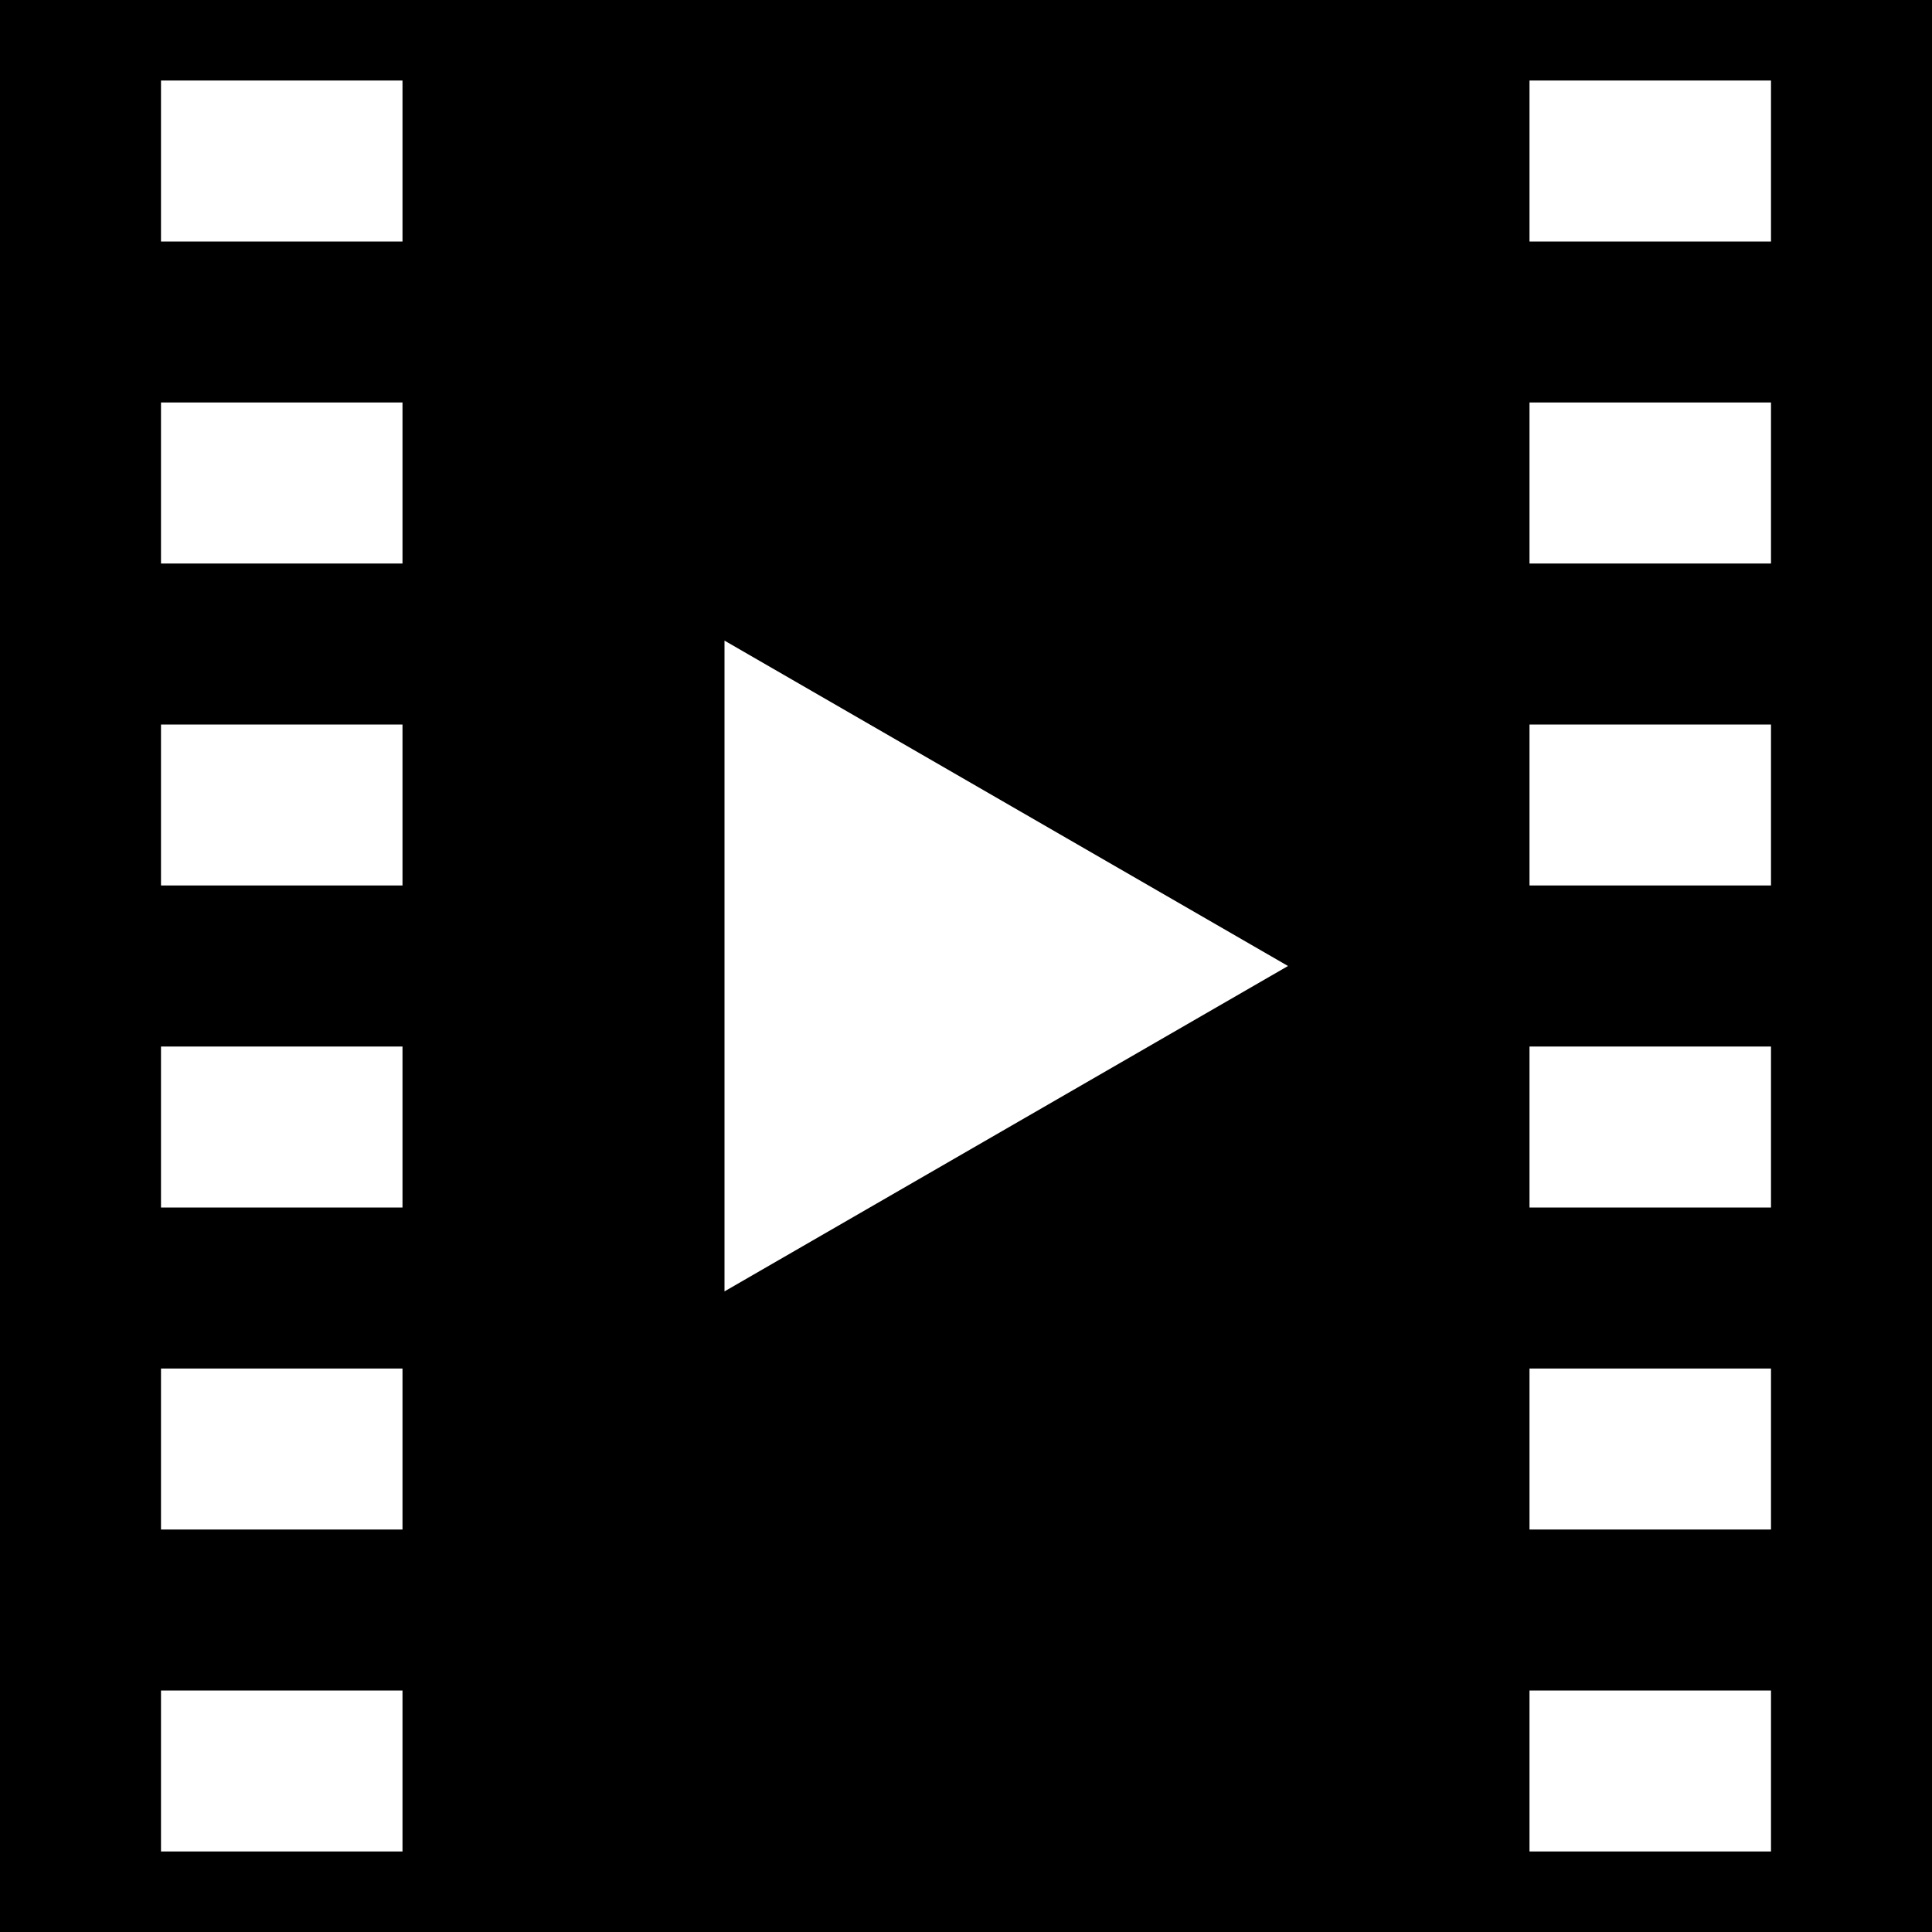 <?xml version="1.0"?>
<svg xmlns="http://www.w3.org/2000/svg" viewBox="0 0 24 24" enable-background="new 0 0 24 24">
    <path d="M0,0v24h24V0H0z M5,23H2v-2h3V23z M5,19H2v-2h3V19z M5,15H2v-2h3V15z M5,11H2V9h3V11z M5,7H2V5h3V7z M5,3H2 V1h3V3z M9,16.042V7.958L16,12L9,16.042z M22,23h-3v-2h3V23z M22,19h-3v-2h3V19z M22,15h-3v-2h3V15z M22,11h-3V9h3V11z M22,7h-3V5h3 V7z M22,3h-3V1h3V3z"/>
</svg>
